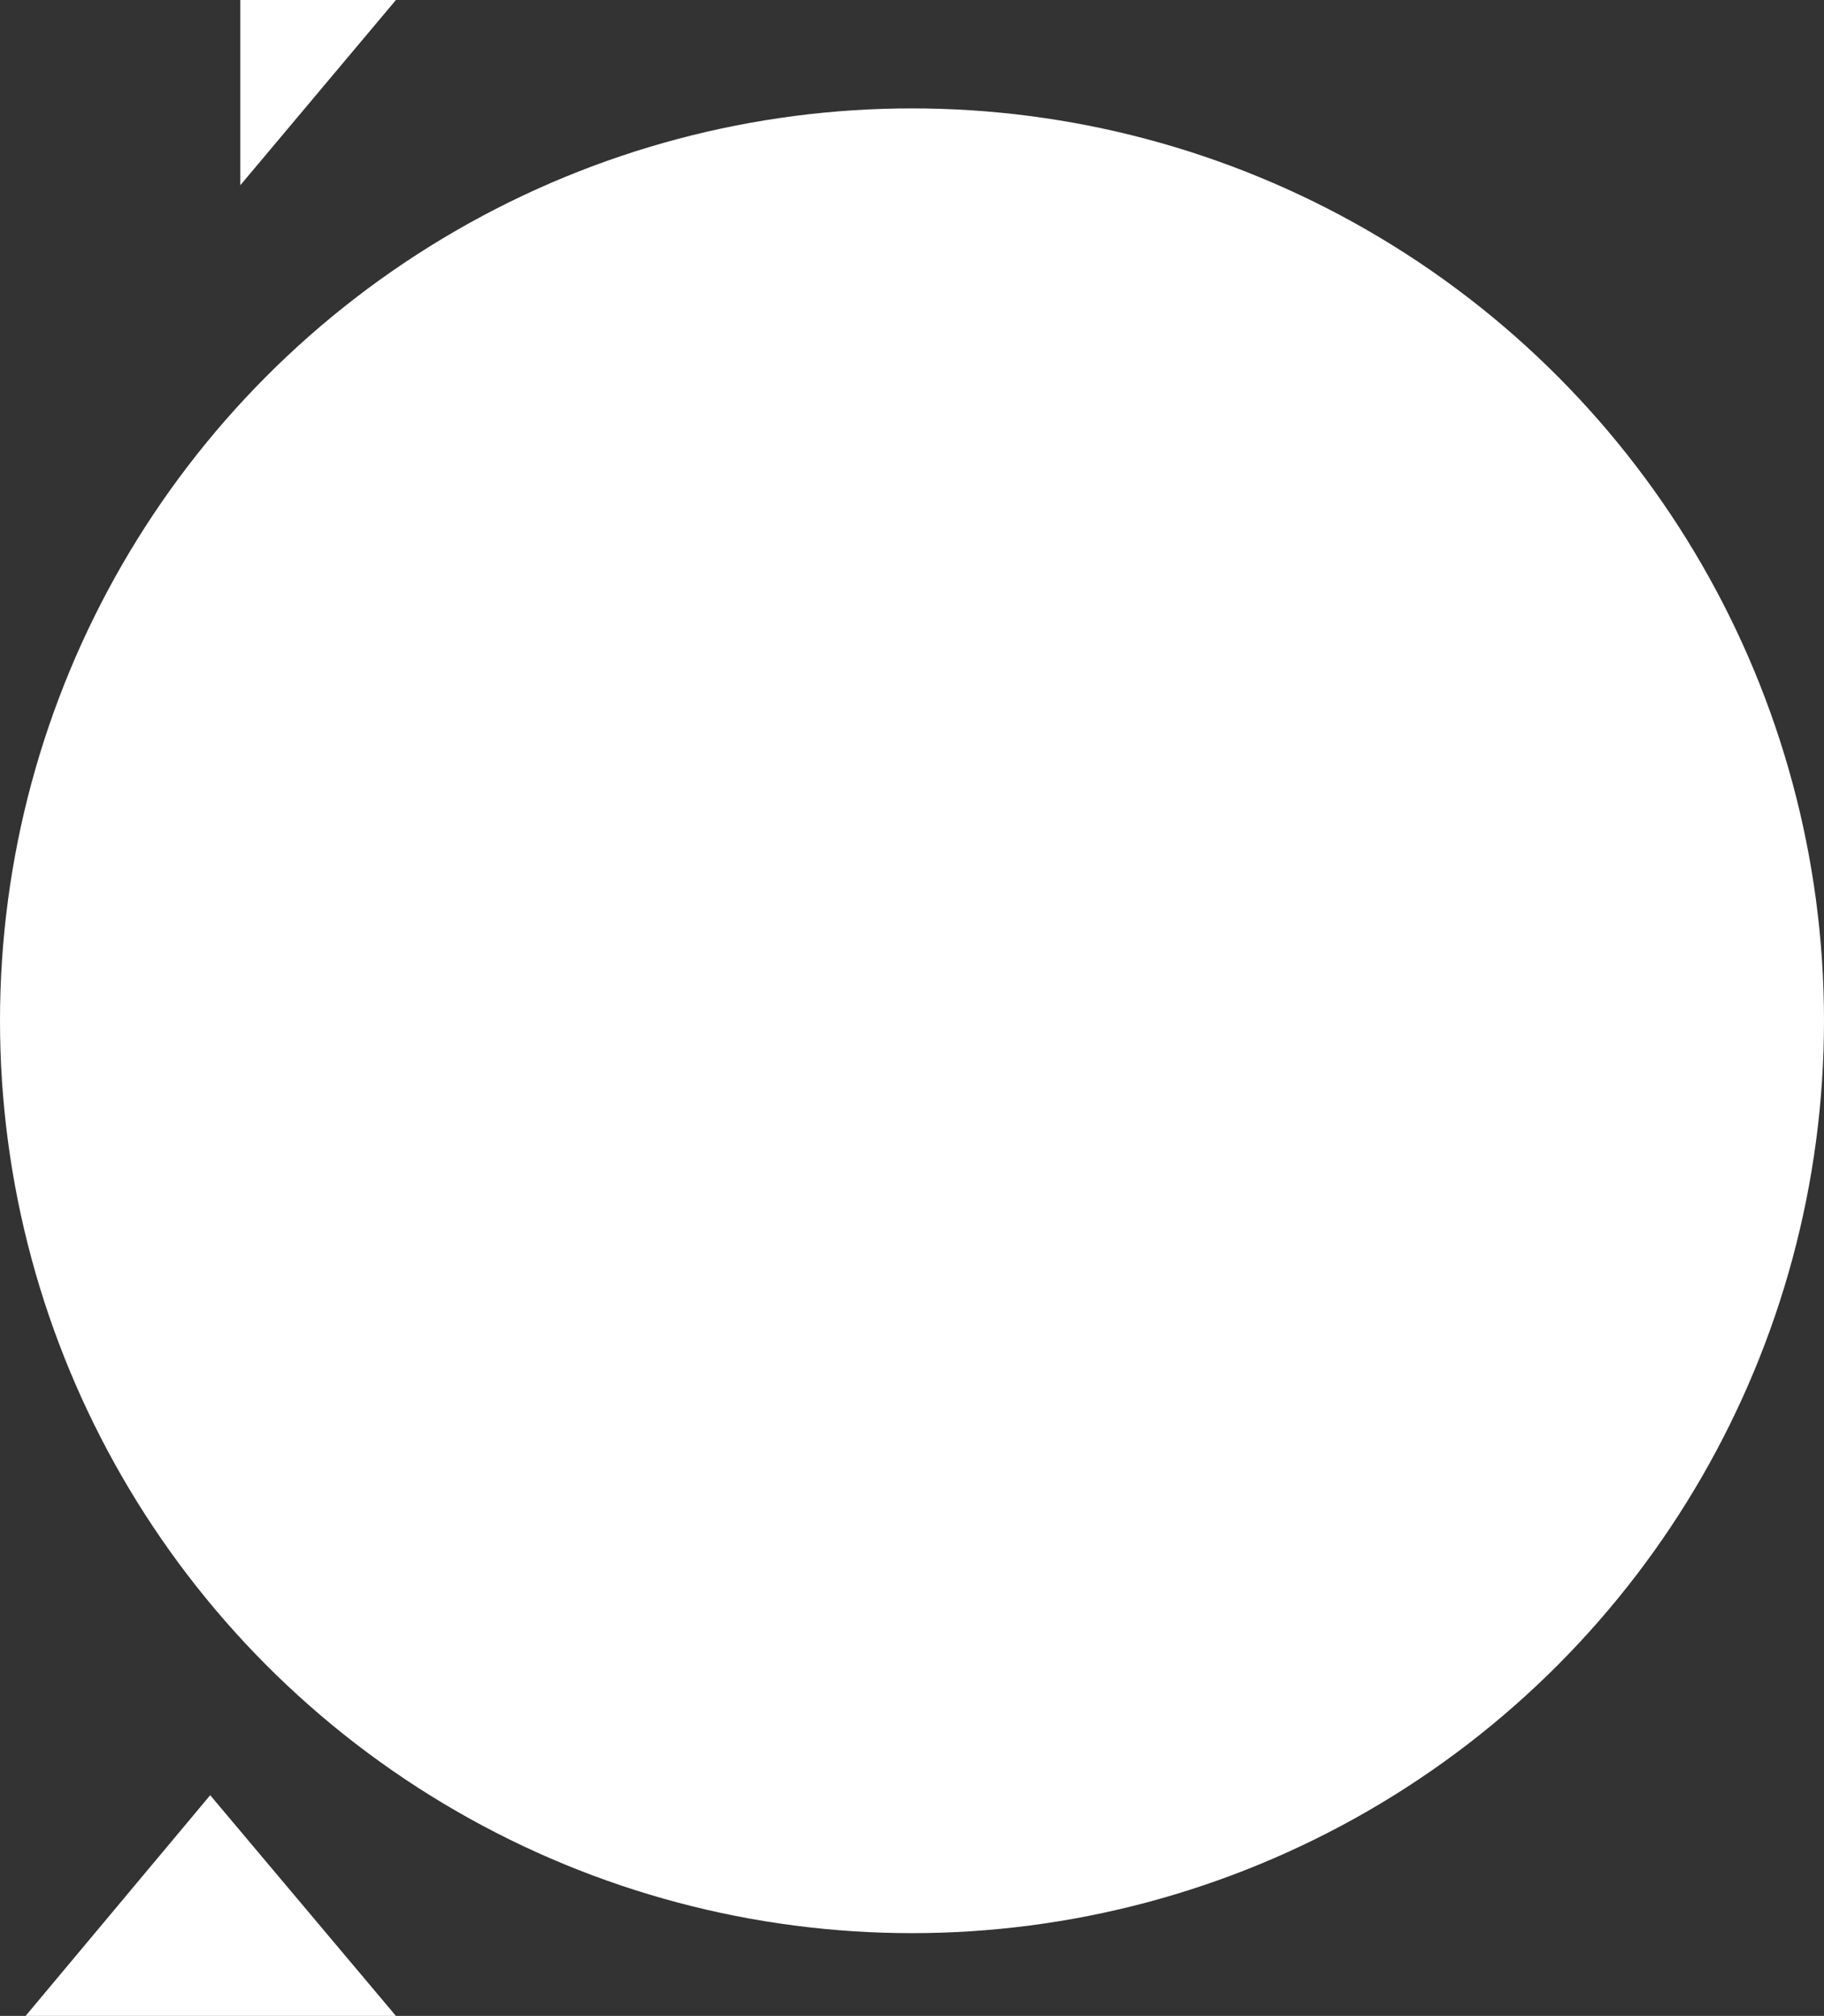 <svg width="926" height="1023" viewBox="0 0 926 1023" fill="none" xmlns="http://www.w3.org/2000/svg">
<rect x="0" y="0" width="926" height="1023" fill="#333333" stroke="none"/>
<path d="M201 0H122V94L201 0Z" fill="white"/>
<path d="M13 1023L106.708 911L201 1023H13Z" fill="white"/>
<circle cx="463" cy="518" r="463" fill="white"/>
</svg>
